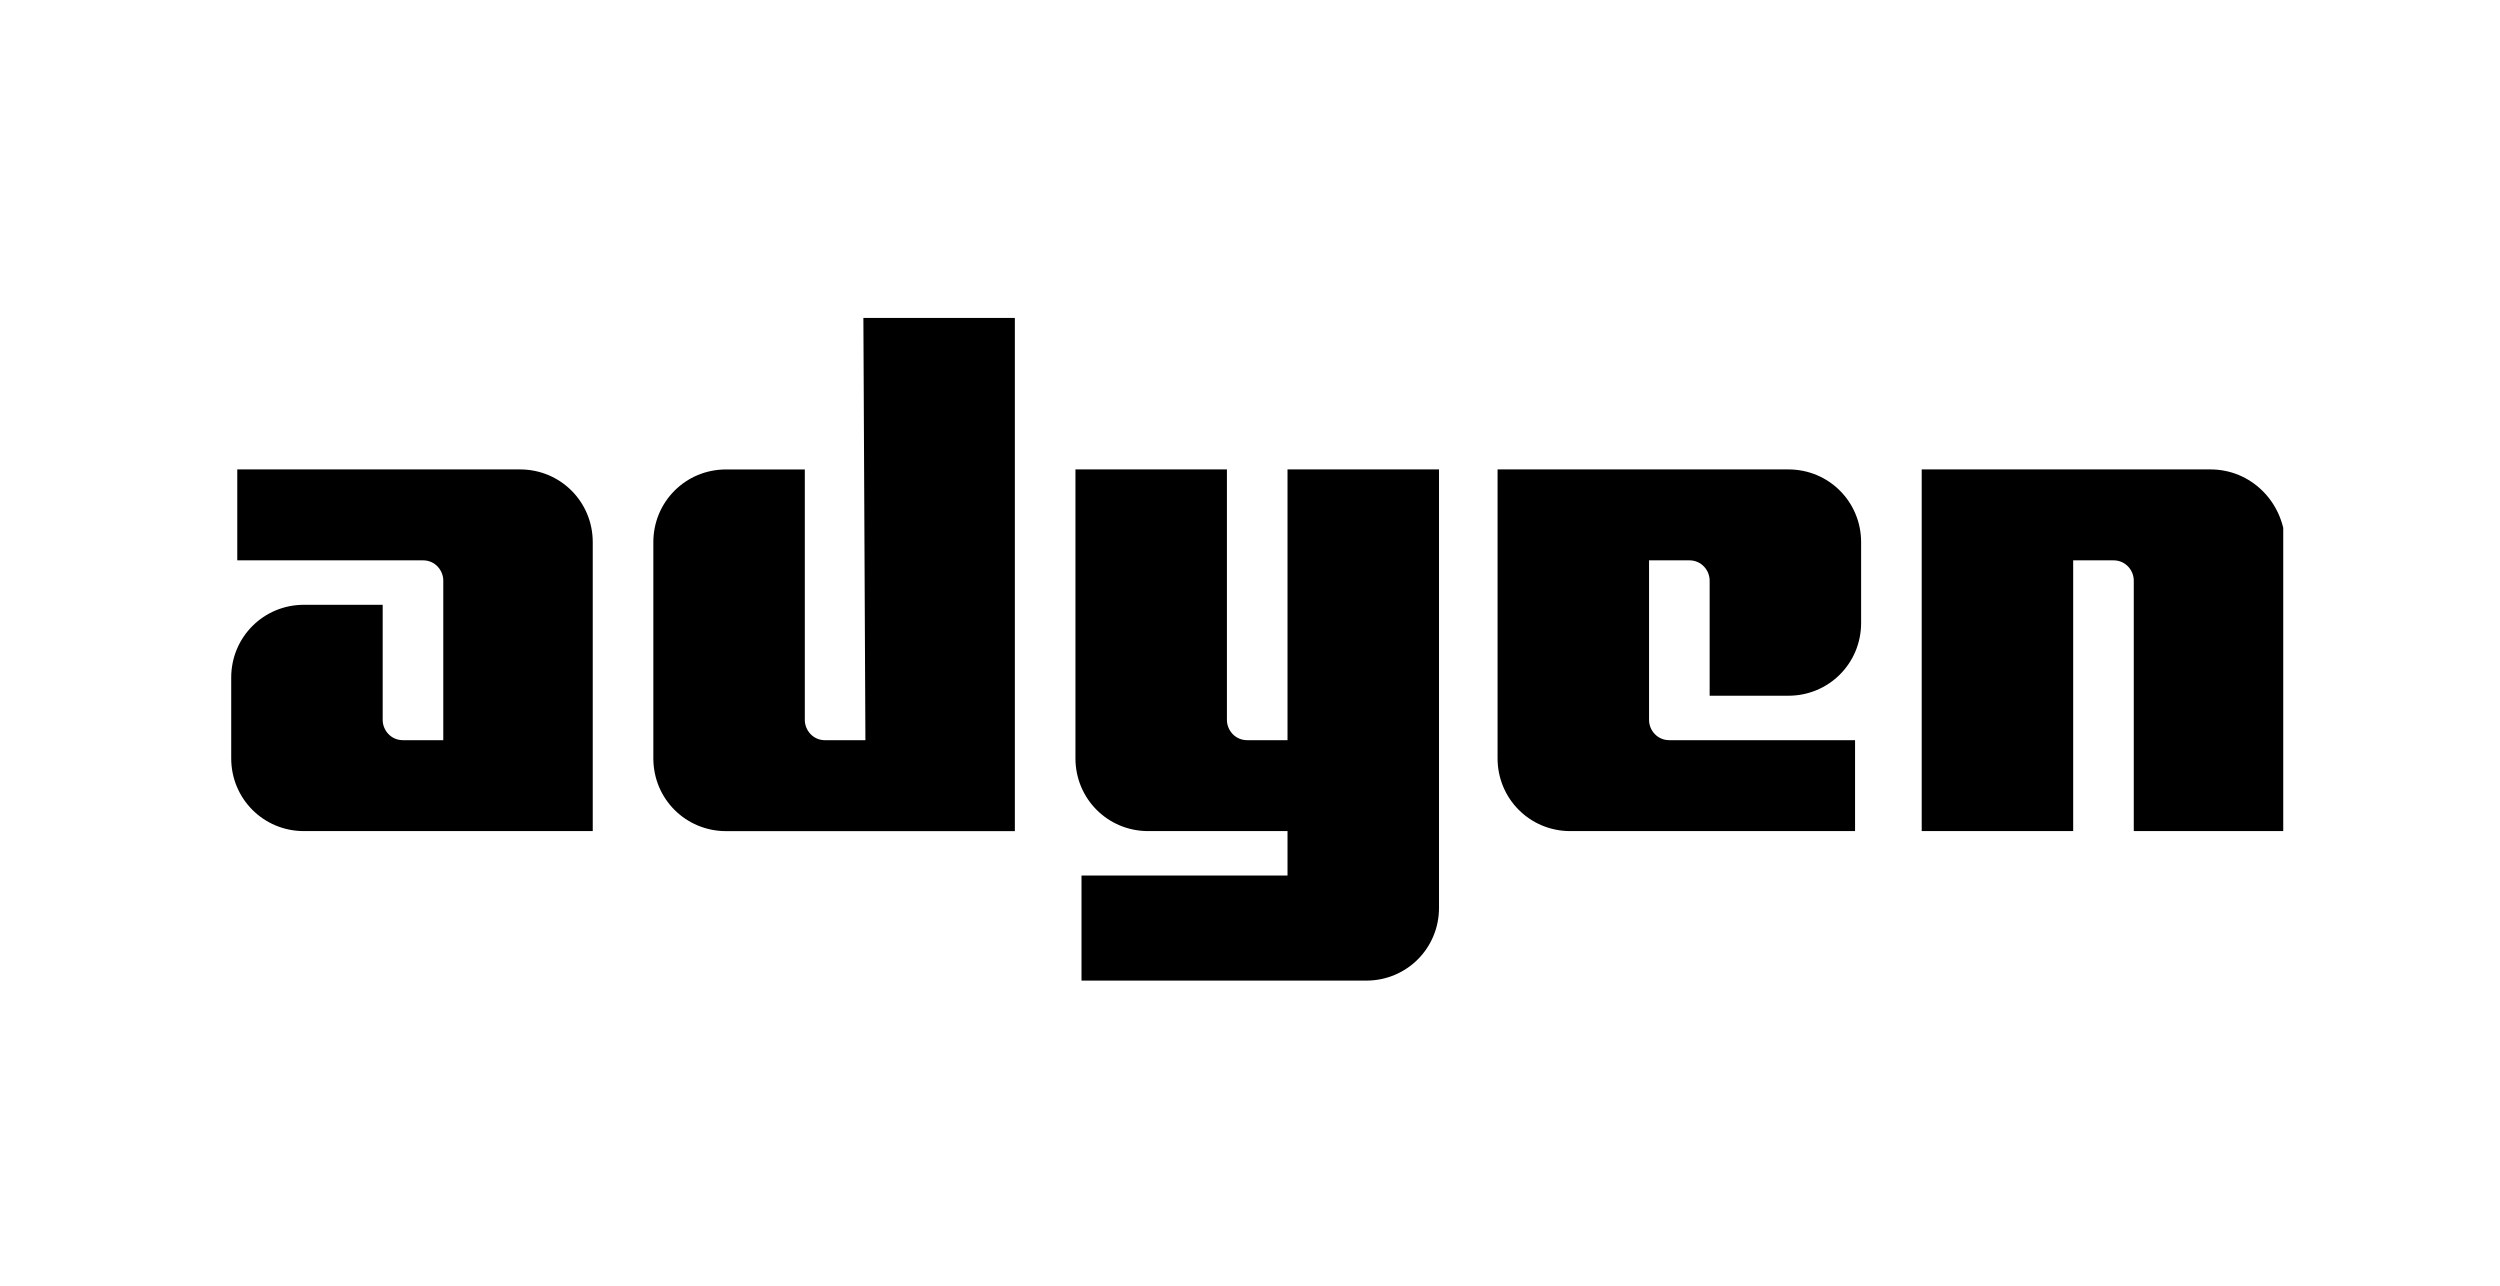 <?xml version="1.0" encoding="UTF-8"?>
<svg xmlns="http://www.w3.org/2000/svg" width="173" height="89" viewBox="0 0 173 89" fill="none">
  <g clip-path="url(#clip0_1425_7783)">
    <path d="M35.986 32.484H16.419V38.776H29.278C30.116 38.776 30.675 39.475 30.675 40.174V51.22H27.88C27.041 51.22 26.482 50.521 26.482 49.822V41.852H21.032C18.236 41.852 16 44.089 16 46.886V52.478C16 55.275 18.236 57.512 21.032 57.512H41.018V37.518C41.018 34.721 38.782 32.484 35.986 32.484Z" fill="black"></path>
    <path d="M59.886 51.222H57.091C56.252 51.222 55.693 50.523 55.693 49.824V32.486H50.242C47.447 32.486 45.211 34.723 45.211 37.52V52.48C45.211 55.277 47.447 57.514 50.242 57.514H70.228V22H59.746L59.886 51.222Z" fill="black"></path>
    <path d="M89.096 51.22H86.301C85.463 51.22 84.903 50.521 84.903 49.822V32.484H74.421V52.478C74.421 55.275 76.657 57.512 79.453 57.512H89.096V60.588H74.84V67.858H94.547C97.342 67.858 99.579 65.621 99.579 62.825V32.484H89.096V51.22Z" fill="black"></path>
    <path d="M123.758 32.484H103.632V52.478C103.632 55.275 105.868 57.512 108.663 57.512H128.37V51.22H115.512C114.673 51.22 114.114 50.521 114.114 49.822V38.776H116.909C117.748 38.776 118.307 39.475 118.307 40.174V48.144H123.758C126.553 48.144 128.789 45.907 128.789 43.111V37.518C128.789 34.721 126.553 32.484 123.758 32.484Z" fill="black"></path>
    <path d="M152.968 32.484H132.982V57.512H143.464V38.776H146.26C147.098 38.776 147.657 39.475 147.657 40.174V57.512H158.14V37.518C158 34.721 155.764 32.484 152.968 32.484Z" fill="black"></path>
  </g>
  <defs>
    <clipPath id="clip0_1425_7783">
      <rect width="142" height="46" fill="white" transform="translate(16 22)"></rect>
    </clipPath>
  </defs>
</svg>
